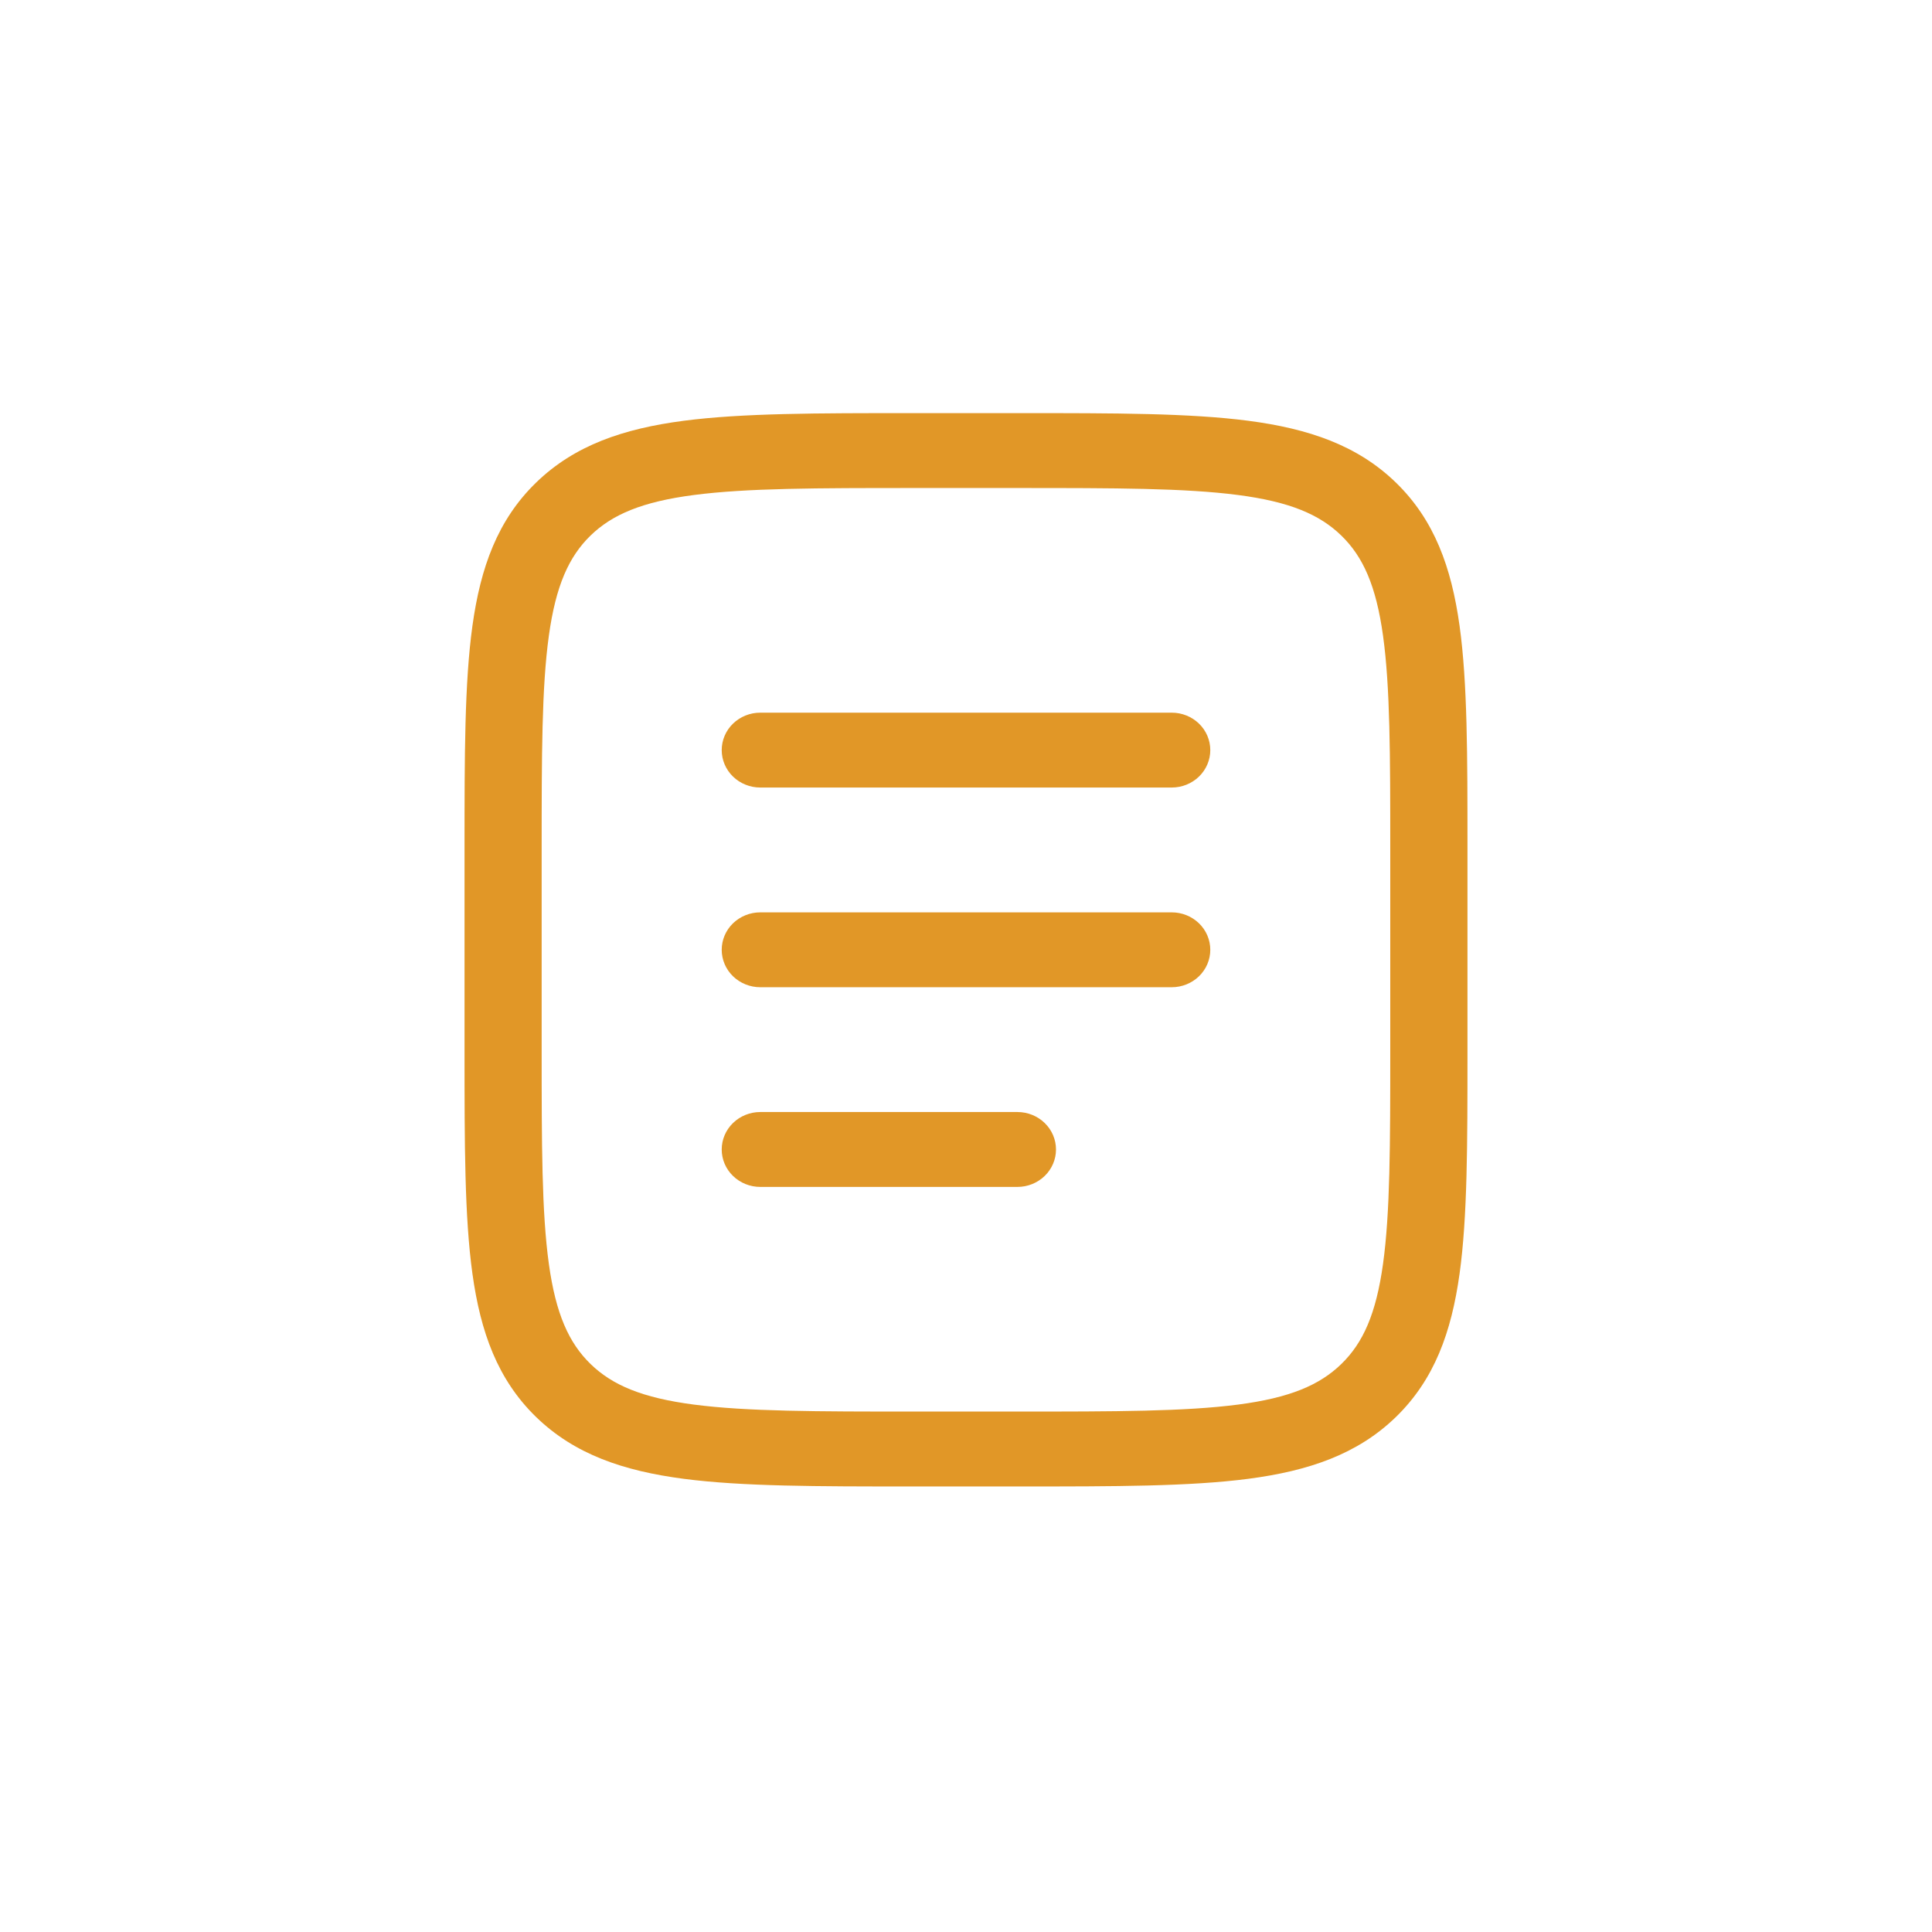 <svg width="72" height="72" viewBox="0 0 72 72" fill="none" xmlns="http://www.w3.org/2000/svg">
<path fill-rule="evenodd" clip-rule="evenodd" d="M33.976 15.396H38.024C41.547 15.396 44.337 15.396 46.521 15.681C48.767 15.975 50.586 16.592 52.021 17.984C53.455 19.377 54.091 21.143 54.394 23.323C54.688 25.444 54.688 28.151 54.688 31.571V39.221C54.688 42.641 54.688 45.349 54.394 47.468C54.091 49.649 53.455 51.414 52.021 52.808C50.586 54.2 48.767 54.817 46.521 55.111C44.336 55.396 41.547 55.396 38.024 55.396H33.976C30.453 55.396 27.663 55.396 25.479 55.111C23.233 54.817 21.414 54.2 19.979 52.808C18.545 51.414 17.909 49.649 17.606 47.468C17.312 45.347 17.312 42.641 17.312 39.221V31.571C17.312 28.151 17.312 25.442 17.606 23.323C17.909 21.143 18.545 19.377 19.979 17.984C21.414 16.592 23.233 15.975 25.479 15.681C27.664 15.396 30.453 15.396 33.976 15.396ZM25.861 18.447C23.933 18.698 22.821 19.171 22.008 19.958C21.2 20.745 20.713 21.824 20.454 23.695C20.189 25.608 20.186 28.127 20.186 31.675V39.117C20.186 42.665 20.189 45.186 20.454 47.098C20.713 48.968 21.2 50.047 22.01 50.834C22.821 51.621 23.933 52.094 25.861 52.345C27.831 52.602 30.426 52.605 34.081 52.605H37.915C41.57 52.605 44.167 52.602 46.137 52.345C48.063 52.094 49.175 51.621 49.986 50.834C50.797 50.047 51.283 48.968 51.542 47.096C51.807 45.186 51.811 42.665 51.811 39.117V31.675C51.811 28.127 51.807 25.608 51.542 23.694C51.283 21.824 50.797 20.745 49.986 19.958C49.175 19.171 48.063 18.698 46.135 18.447C44.167 18.19 41.57 18.187 37.915 18.187H34.081C30.426 18.187 27.833 18.19 25.861 18.447ZM26.896 27.954C26.896 27.584 27.047 27.229 27.317 26.967C27.587 26.706 27.952 26.559 28.333 26.559H43.667C44.048 26.559 44.413 26.706 44.683 26.967C44.953 27.229 45.104 27.584 45.104 27.954C45.104 28.324 44.953 28.679 44.683 28.941C44.413 29.202 44.048 29.349 43.667 29.349H28.333C27.952 29.349 27.587 29.202 27.317 28.941C27.047 28.679 26.896 28.324 26.896 27.954ZM26.896 35.396C26.896 35.026 27.047 34.671 27.317 34.409C27.587 34.148 27.952 34.001 28.333 34.001H43.667C44.048 34.001 44.413 34.148 44.683 34.409C44.953 34.671 45.104 35.026 45.104 35.396C45.104 35.766 44.953 36.121 44.683 36.383C44.413 36.644 44.048 36.791 43.667 36.791H28.333C27.952 36.791 27.587 36.644 27.317 36.383C27.047 36.121 26.896 35.766 26.896 35.396ZM26.896 42.838C26.896 42.468 27.047 42.113 27.317 41.851C27.587 41.589 27.952 41.442 28.333 41.442H37.917C38.298 41.442 38.663 41.589 38.933 41.851C39.203 42.113 39.354 42.468 39.354 42.838C39.354 43.208 39.203 43.563 38.933 43.824C38.663 44.086 38.298 44.233 37.917 44.233H28.333C27.952 44.233 27.587 44.086 27.317 43.824C27.047 43.563 26.896 43.208 26.896 42.838Z" fill="#E19727"/>
</svg>
